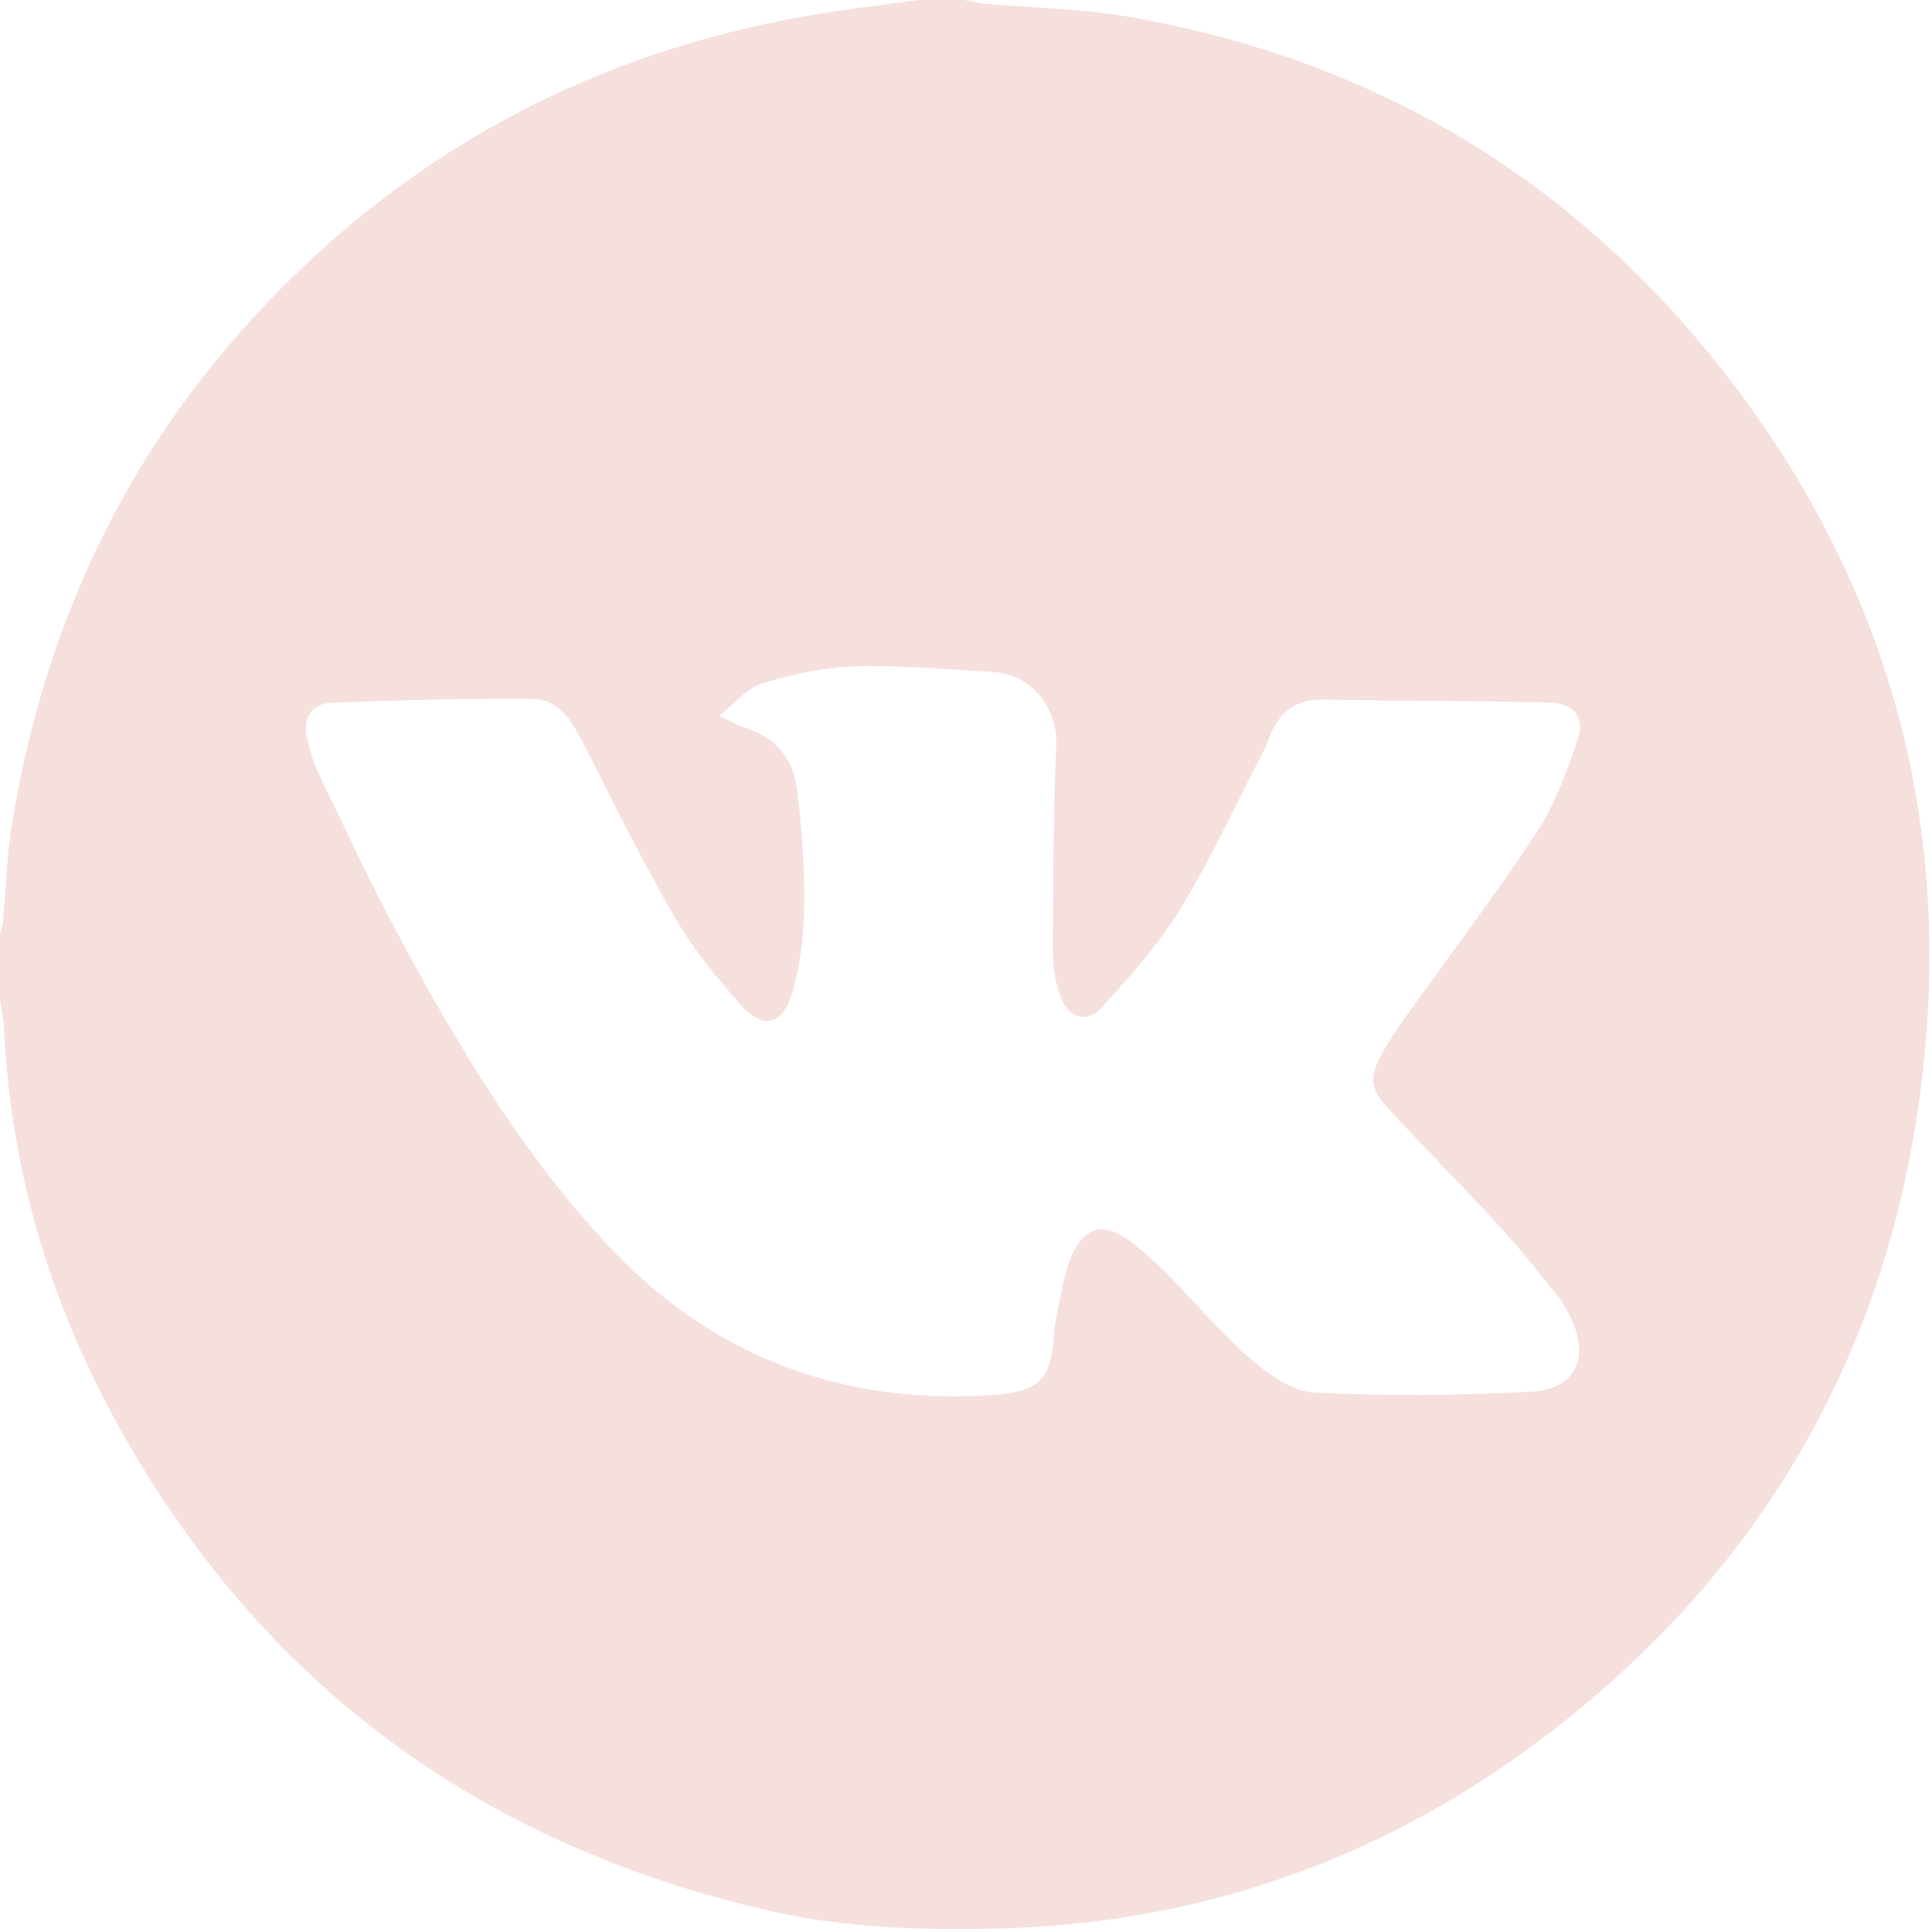 <?xml version="1.0" encoding="UTF-8"?> <svg xmlns="http://www.w3.org/2000/svg" width="511" height="511" viewBox="0 0 511 511" fill="none"> <path d="M243 0H255C256.95 0.35 258.89 0.84 260.85 1C273.26 2.11 285.85 2.27 298.05 4.37C361.58 15.25 414.14 45.93 454.16 96.11C501.34 155.28 518.76 223.34 506.55 298.04C495.91 363.04 463.68 416.26 411.88 456.76C368.33 490.82 318.44 509.02 262.79 510.11C242.97 510.5 223.2 509.89 203.74 505.44C127.1 487.91 68.92 445.44 30.94 376.44C13.18 344.17 2.84 309.44 1.09 272.38C1 269.56 0.37 266.78 0 264V247C0.338 246.07 0.596 245.114 0.77 244.14C1.6 235.22 1.77 226.2 3.27 217.38C12.27 162.86 35.27 115.54 74.59 76.07C114.9 35.58 163.28 11.9 219.39 3.22C227.24 2 235.13 1.07 243 0ZM190.22 189.33C193.49 190.88 195 191.83 196.65 192.33C204.82 194.79 209.65 200.14 210.75 208.6C211.48 214.2 212.06 219.83 212.36 225.47C213.04 237.96 213.1 250.47 209.51 262.61C207 271 202 272.49 196.17 266C189.64 258.76 183.34 251 178.47 242.62C169.8 227.68 162.19 212.12 154.34 196.71C151.34 190.85 148.03 184.91 140.85 184.85C123.21 184.71 105.55 185.2 87.91 185.85C82.26 186.04 79.91 190.04 81.29 195.64C81.994 198.731 82.999 201.745 84.29 204.64C90.93 218.43 97.37 232.34 104.57 245.83C120.36 275.4 137.4 304.21 160.38 328.96C187.43 358.11 221.14 371.29 260.64 369.09C274.87 368.29 277.89 365.46 278.81 353.02C278.876 351.522 279.053 350.032 279.34 348.56C280.59 343.09 281.21 337.32 283.41 332.24C286.87 324.24 292.01 323.18 298.94 328.32C302.636 331.154 306.112 334.263 309.34 337.62C316.49 344.83 323.02 352.73 330.68 359.33C335.43 363.43 341.68 368.01 347.45 368.33C366.568 369.218 385.719 369.142 404.83 368.1C416.71 367.52 420.66 359.1 415.36 348.39C414.551 346.569 413.545 344.842 412.36 343.24C407.36 337.03 402.43 330.71 397.04 324.83C387.24 314.16 377.04 303.83 367.19 293.23C362.41 288.11 362.07 284.95 365.44 278.82C367.403 275.344 369.567 271.985 371.92 268.76C383.42 252.63 395.46 236.86 406.32 220.32C411.23 212.84 414.47 204.07 417.32 195.5C419.32 189.58 416.09 185.94 409.57 185.8C389.77 185.35 369.95 185.42 350.14 185.04C342.49 184.89 338.05 188.55 335.61 195.4C335.081 196.805 334.456 198.171 333.74 199.49C326.63 213.21 320.19 227.35 312.14 240.49C306.39 249.89 298.78 258.24 291.39 266.49C287.67 270.66 282.72 269.39 280.72 264.14C279.285 260.426 278.536 256.482 278.51 252.5C278.51 234.02 278.58 215.5 279.37 197.05C279.76 188.05 273.5 178.39 262.69 177.74C250.41 177 238.09 175.9 225.82 176.26C217.67 176.5 209.4 178.41 201.55 180.78C197.68 181.92 194.66 185.84 190.22 189.33Z" fill="#F5E0DD"></path> </svg> 